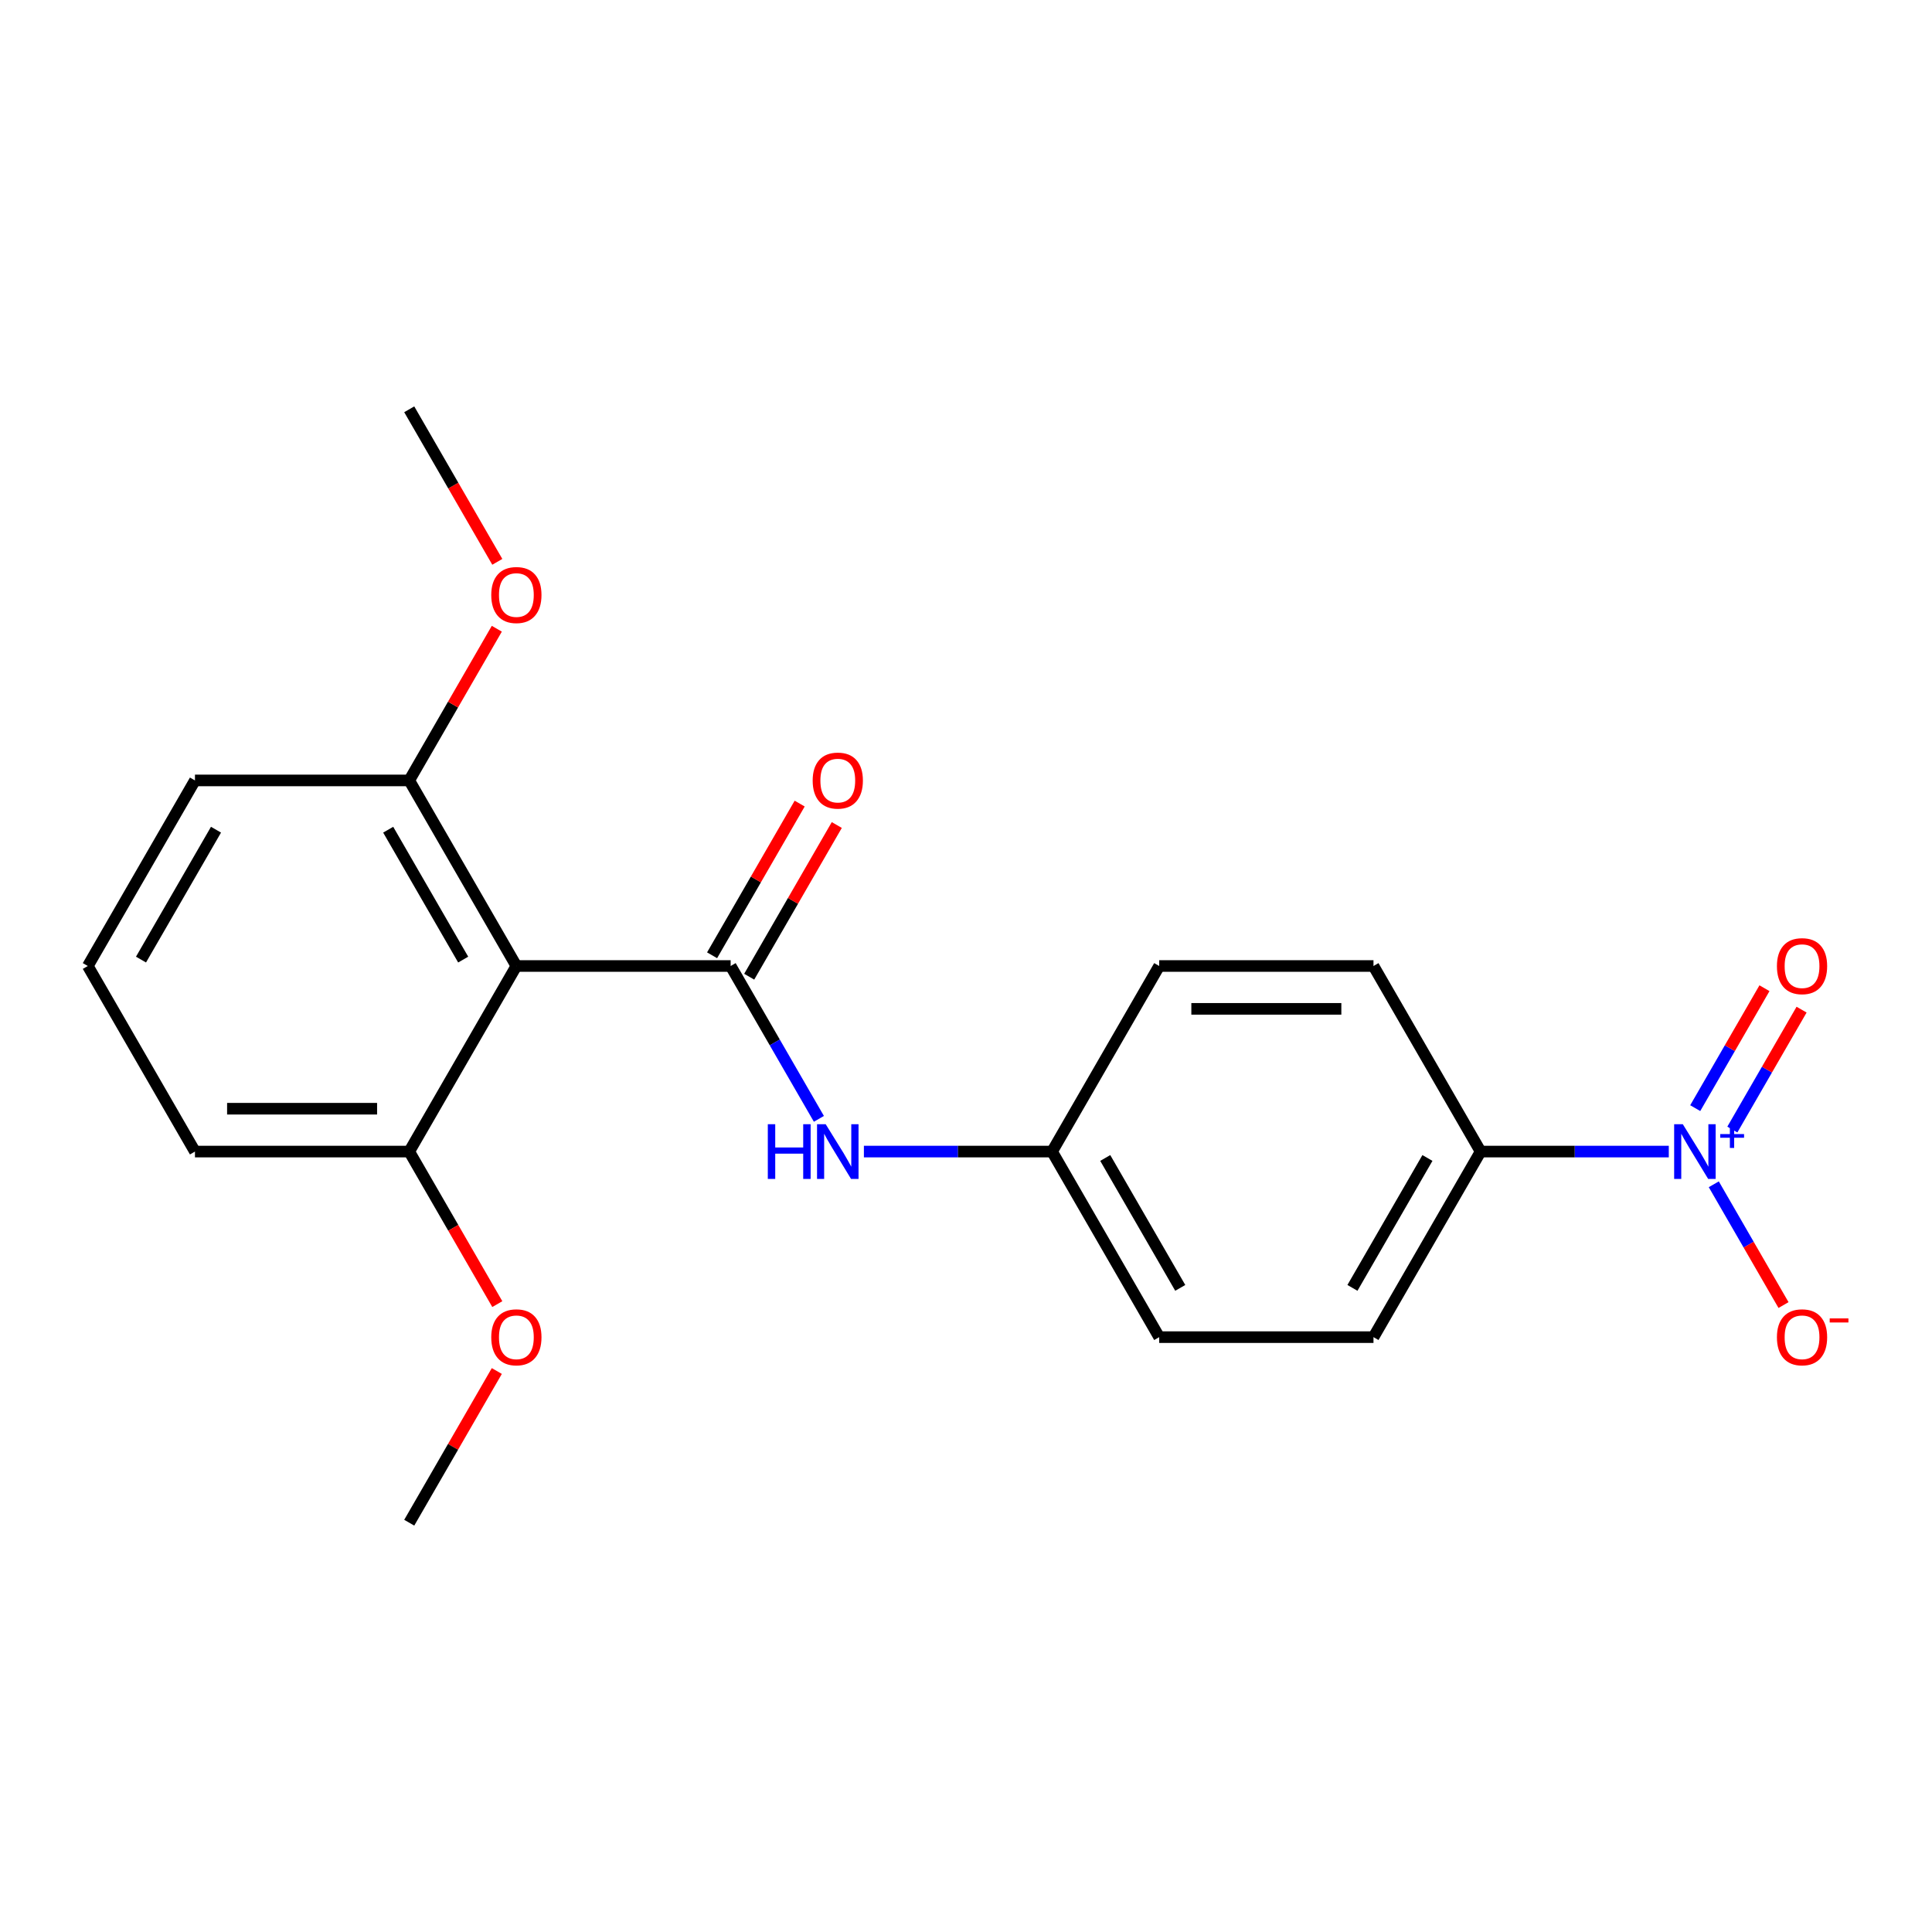 <?xml version='1.0' encoding='iso-8859-1'?>
<svg version='1.1' baseProfile='full'
              xmlns='http://www.w3.org/2000/svg'
                      xmlns:rdkit='http://www.rdkit.org/xml'
                      xmlns:xlink='http://www.w3.org/1999/xlink'
                  xml:space='preserve'
width='1000px' height='1000px' viewBox='0 0 1000 1000'>
<!-- END OF HEADER -->
<rect style='opacity:1.0;fill:#FFFFFF;stroke:none' width='1000' height='1000' x='0' y='0'> </rect>
<path class='bond-1' d='M 378.183,500 L 267.274,500' style='fill:none;fill-rule:evenodd;stroke:#000000;stroke-width:6px;stroke-linecap:butt;stroke-linejoin:miter;stroke-opacity:1' />
<path class='bond-2' d='M 378.183,500 L 401.023,539.559' style='fill:none;fill-rule:evenodd;stroke:#000000;stroke-width:6px;stroke-linecap:butt;stroke-linejoin:miter;stroke-opacity:1' />
<path class='bond-2' d='M 401.023,539.559 L 423.862,579.118' style='fill:none;fill-rule:evenodd;stroke:#0000FF;stroke-width:6px;stroke-linecap:butt;stroke-linejoin:miter;stroke-opacity:1' />
<path class='bond-6' d='M 387.788,505.545 L 410.455,466.287' style='fill:none;fill-rule:evenodd;stroke:#000000;stroke-width:6px;stroke-linecap:butt;stroke-linejoin:miter;stroke-opacity:1' />
<path class='bond-6' d='M 410.455,466.287 L 433.121,427.028' style='fill:none;fill-rule:evenodd;stroke:#FF0000;stroke-width:6px;stroke-linecap:butt;stroke-linejoin:miter;stroke-opacity:1' />
<path class='bond-6' d='M 368.578,494.455 L 391.245,455.196' style='fill:none;fill-rule:evenodd;stroke:#000000;stroke-width:6px;stroke-linecap:butt;stroke-linejoin:miter;stroke-opacity:1' />
<path class='bond-6' d='M 391.245,455.196 L 413.911,415.937' style='fill:none;fill-rule:evenodd;stroke:#FF0000;stroke-width:6px;stroke-linecap:butt;stroke-linejoin:miter;stroke-opacity:1' />
<path class='bond-0' d='M 863.764,596.051 L 815.066,596.051' style='fill:none;fill-rule:evenodd;stroke:#0000FF;stroke-width:6px;stroke-linecap:butt;stroke-linejoin:miter;stroke-opacity:1' />
<path class='bond-0' d='M 815.066,596.051 L 766.367,596.051' style='fill:none;fill-rule:evenodd;stroke:#000000;stroke-width:6px;stroke-linecap:butt;stroke-linejoin:miter;stroke-opacity:1' />
<path class='bond-4' d='M 887.053,612.983 L 905.099,644.24' style='fill:none;fill-rule:evenodd;stroke:#0000FF;stroke-width:6px;stroke-linecap:butt;stroke-linejoin:miter;stroke-opacity:1' />
<path class='bond-4' d='M 905.099,644.24 L 923.145,675.497' style='fill:none;fill-rule:evenodd;stroke:#FF0000;stroke-width:6px;stroke-linecap:butt;stroke-linejoin:miter;stroke-opacity:1' />
<path class='bond-5' d='M 896.658,584.663 L 914.577,553.626' style='fill:none;fill-rule:evenodd;stroke:#0000FF;stroke-width:6px;stroke-linecap:butt;stroke-linejoin:miter;stroke-opacity:1' />
<path class='bond-5' d='M 914.577,553.626 L 932.496,522.589' style='fill:none;fill-rule:evenodd;stroke:#FF0000;stroke-width:6px;stroke-linecap:butt;stroke-linejoin:miter;stroke-opacity:1' />
<path class='bond-5' d='M 877.448,573.572 L 895.367,542.535' style='fill:none;fill-rule:evenodd;stroke:#0000FF;stroke-width:6px;stroke-linecap:butt;stroke-linejoin:miter;stroke-opacity:1' />
<path class='bond-5' d='M 895.367,542.535 L 913.286,511.498' style='fill:none;fill-rule:evenodd;stroke:#FF0000;stroke-width:6px;stroke-linecap:butt;stroke-linejoin:miter;stroke-opacity:1' />
<path class='bond-7' d='M 267.274,500 L 211.819,403.949' style='fill:none;fill-rule:evenodd;stroke:#000000;stroke-width:6px;stroke-linecap:butt;stroke-linejoin:miter;stroke-opacity:1' />
<path class='bond-7' d='M 239.745,496.683 L 200.927,429.448' style='fill:none;fill-rule:evenodd;stroke:#000000;stroke-width:6px;stroke-linecap:butt;stroke-linejoin:miter;stroke-opacity:1' />
<path class='bond-8' d='M 267.274,500 L 211.819,596.051' style='fill:none;fill-rule:evenodd;stroke:#000000;stroke-width:6px;stroke-linecap:butt;stroke-linejoin:miter;stroke-opacity:1' />
<path class='bond-11' d='M 447.151,596.051 L 495.849,596.051' style='fill:none;fill-rule:evenodd;stroke:#0000FF;stroke-width:6px;stroke-linecap:butt;stroke-linejoin:miter;stroke-opacity:1' />
<path class='bond-11' d='M 495.849,596.051 L 544.548,596.051' style='fill:none;fill-rule:evenodd;stroke:#000000;stroke-width:6px;stroke-linecap:butt;stroke-linejoin:miter;stroke-opacity:1' />
<path class='bond-3' d='M 766.367,596.051 L 710.912,692.101' style='fill:none;fill-rule:evenodd;stroke:#000000;stroke-width:6px;stroke-linecap:butt;stroke-linejoin:miter;stroke-opacity:1' />
<path class='bond-3' d='M 738.839,599.367 L 700.02,666.603' style='fill:none;fill-rule:evenodd;stroke:#000000;stroke-width:6px;stroke-linecap:butt;stroke-linejoin:miter;stroke-opacity:1' />
<path class='bond-22' d='M 766.367,596.051 L 710.912,500' style='fill:none;fill-rule:evenodd;stroke:#000000;stroke-width:6px;stroke-linecap:butt;stroke-linejoin:miter;stroke-opacity:1' />
<path class='bond-15' d='M 211.819,403.949 L 234.485,364.691' style='fill:none;fill-rule:evenodd;stroke:#000000;stroke-width:6px;stroke-linecap:butt;stroke-linejoin:miter;stroke-opacity:1' />
<path class='bond-15' d='M 234.485,364.691 L 257.151,325.432' style='fill:none;fill-rule:evenodd;stroke:#FF0000;stroke-width:6px;stroke-linecap:butt;stroke-linejoin:miter;stroke-opacity:1' />
<path class='bond-17' d='M 211.819,403.949 L 100.909,403.949' style='fill:none;fill-rule:evenodd;stroke:#000000;stroke-width:6px;stroke-linecap:butt;stroke-linejoin:miter;stroke-opacity:1' />
<path class='bond-14' d='M 211.819,596.051 L 234.612,635.529' style='fill:none;fill-rule:evenodd;stroke:#000000;stroke-width:6px;stroke-linecap:butt;stroke-linejoin:miter;stroke-opacity:1' />
<path class='bond-14' d='M 234.612,635.529 L 257.405,675.008' style='fill:none;fill-rule:evenodd;stroke:#FF0000;stroke-width:6px;stroke-linecap:butt;stroke-linejoin:miter;stroke-opacity:1' />
<path class='bond-18' d='M 211.819,596.051 L 100.909,596.051' style='fill:none;fill-rule:evenodd;stroke:#000000;stroke-width:6px;stroke-linecap:butt;stroke-linejoin:miter;stroke-opacity:1' />
<path class='bond-18' d='M 195.183,573.869 L 117.546,573.869' style='fill:none;fill-rule:evenodd;stroke:#000000;stroke-width:6px;stroke-linecap:butt;stroke-linejoin:miter;stroke-opacity:1' />
<path class='bond-9' d='M 710.912,500 L 600.003,500' style='fill:none;fill-rule:evenodd;stroke:#000000;stroke-width:6px;stroke-linecap:butt;stroke-linejoin:miter;stroke-opacity:1' />
<path class='bond-9' d='M 694.276,522.182 L 616.639,522.182' style='fill:none;fill-rule:evenodd;stroke:#000000;stroke-width:6px;stroke-linecap:butt;stroke-linejoin:miter;stroke-opacity:1' />
<path class='bond-10' d='M 710.912,692.101 L 600.003,692.101' style='fill:none;fill-rule:evenodd;stroke:#000000;stroke-width:6px;stroke-linecap:butt;stroke-linejoin:miter;stroke-opacity:1' />
<path class='bond-12' d='M 544.548,596.051 L 600.003,500' style='fill:none;fill-rule:evenodd;stroke:#000000;stroke-width:6px;stroke-linecap:butt;stroke-linejoin:miter;stroke-opacity:1' />
<path class='bond-13' d='M 544.548,596.051 L 600.003,692.101' style='fill:none;fill-rule:evenodd;stroke:#000000;stroke-width:6px;stroke-linecap:butt;stroke-linejoin:miter;stroke-opacity:1' />
<path class='bond-13' d='M 572.076,599.367 L 610.895,666.603' style='fill:none;fill-rule:evenodd;stroke:#000000;stroke-width:6px;stroke-linecap:butt;stroke-linejoin:miter;stroke-opacity:1' />
<path class='bond-20' d='M 257.151,709.634 L 234.485,748.893' style='fill:none;fill-rule:evenodd;stroke:#FF0000;stroke-width:6px;stroke-linecap:butt;stroke-linejoin:miter;stroke-opacity:1' />
<path class='bond-20' d='M 234.485,748.893 L 211.819,788.152' style='fill:none;fill-rule:evenodd;stroke:#000000;stroke-width:6px;stroke-linecap:butt;stroke-linejoin:miter;stroke-opacity:1' />
<path class='bond-19' d='M 257.405,290.806 L 234.612,251.327' style='fill:none;fill-rule:evenodd;stroke:#FF0000;stroke-width:6px;stroke-linecap:butt;stroke-linejoin:miter;stroke-opacity:1' />
<path class='bond-19' d='M 234.612,251.327 L 211.819,211.848' style='fill:none;fill-rule:evenodd;stroke:#000000;stroke-width:6px;stroke-linecap:butt;stroke-linejoin:miter;stroke-opacity:1' />
<path class='bond-16' d='M 45.455,500 L 100.909,596.051' style='fill:none;fill-rule:evenodd;stroke:#000000;stroke-width:6px;stroke-linecap:butt;stroke-linejoin:miter;stroke-opacity:1' />
<path class='bond-21' d='M 45.455,500 L 100.909,403.949' style='fill:none;fill-rule:evenodd;stroke:#000000;stroke-width:6px;stroke-linecap:butt;stroke-linejoin:miter;stroke-opacity:1' />
<path class='bond-21' d='M 72.983,496.683 L 111.801,429.448' style='fill:none;fill-rule:evenodd;stroke:#000000;stroke-width:6px;stroke-linecap:butt;stroke-linejoin:miter;stroke-opacity:1' />
<path  class='atom-1' d='M 871.017 581.891
L 880.297 596.891
Q 881.217 598.371, 882.697 601.051
Q 884.177 603.731, 884.257 603.891
L 884.257 581.891
L 888.017 581.891
L 888.017 610.211
L 884.137 610.211
L 874.177 593.811
Q 873.017 591.891, 871.777 589.691
Q 870.577 587.491, 870.217 586.811
L 870.217 610.211
L 866.537 610.211
L 866.537 581.891
L 871.017 581.891
' fill='#0000FF'/>
<path  class='atom-1' d='M 890.393 586.995
L 895.382 586.995
L 895.382 581.742
L 897.6 581.742
L 897.6 586.995
L 902.722 586.995
L 902.722 588.896
L 897.6 588.896
L 897.6 594.176
L 895.382 594.176
L 895.382 588.896
L 890.393 588.896
L 890.393 586.995
' fill='#0000FF'/>
<path  class='atom-3' d='M 397.418 581.891
L 401.258 581.891
L 401.258 593.931
L 415.738 593.931
L 415.738 581.891
L 419.578 581.891
L 419.578 610.211
L 415.738 610.211
L 415.738 597.131
L 401.258 597.131
L 401.258 610.211
L 397.418 610.211
L 397.418 581.891
' fill='#0000FF'/>
<path  class='atom-3' d='M 427.378 581.891
L 436.658 596.891
Q 437.578 598.371, 439.058 601.051
Q 440.538 603.731, 440.618 603.891
L 440.618 581.891
L 444.378 581.891
L 444.378 610.211
L 440.498 610.211
L 430.538 593.811
Q 429.378 591.891, 428.138 589.691
Q 426.938 587.491, 426.578 586.811
L 426.578 610.211
L 422.898 610.211
L 422.898 581.891
L 427.378 581.891
' fill='#0000FF'/>
<path  class='atom-5' d='M 919.732 692.181
Q 919.732 685.381, 923.092 681.581
Q 926.452 677.781, 932.732 677.781
Q 939.012 677.781, 942.372 681.581
Q 945.732 685.381, 945.732 692.181
Q 945.732 699.061, 942.332 702.981
Q 938.932 706.861, 932.732 706.861
Q 926.492 706.861, 923.092 702.981
Q 919.732 699.101, 919.732 692.181
M 932.732 703.661
Q 937.052 703.661, 939.372 700.781
Q 941.732 697.861, 941.732 692.181
Q 941.732 686.621, 939.372 683.821
Q 937.052 680.981, 932.732 680.981
Q 928.412 680.981, 926.052 683.781
Q 923.732 686.581, 923.732 692.181
Q 923.732 697.901, 926.052 700.781
Q 928.412 703.661, 932.732 703.661
' fill='#FF0000'/>
<path  class='atom-5' d='M 947.052 682.404
L 956.74 682.404
L 956.74 684.516
L 947.052 684.516
L 947.052 682.404
' fill='#FF0000'/>
<path  class='atom-6' d='M 919.732 500.08
Q 919.732 493.28, 923.092 489.48
Q 926.452 485.68, 932.732 485.68
Q 939.012 485.68, 942.372 489.48
Q 945.732 493.28, 945.732 500.08
Q 945.732 506.96, 942.332 510.88
Q 938.932 514.76, 932.732 514.76
Q 926.492 514.76, 923.092 510.88
Q 919.732 507, 919.732 500.08
M 932.732 511.56
Q 937.052 511.56, 939.372 508.68
Q 941.732 505.76, 941.732 500.08
Q 941.732 494.52, 939.372 491.72
Q 937.052 488.88, 932.732 488.88
Q 928.412 488.88, 926.052 491.68
Q 923.732 494.48, 923.732 500.08
Q 923.732 505.8, 926.052 508.68
Q 928.412 511.56, 932.732 511.56
' fill='#FF0000'/>
<path  class='atom-7' d='M 420.638 404.029
Q 420.638 397.229, 423.998 393.429
Q 427.358 389.629, 433.638 389.629
Q 439.918 389.629, 443.278 393.429
Q 446.638 397.229, 446.638 404.029
Q 446.638 410.909, 443.238 414.829
Q 439.838 418.709, 433.638 418.709
Q 427.398 418.709, 423.998 414.829
Q 420.638 410.949, 420.638 404.029
M 433.638 415.509
Q 437.958 415.509, 440.278 412.629
Q 442.638 409.709, 442.638 404.029
Q 442.638 398.469, 440.278 395.669
Q 437.958 392.829, 433.638 392.829
Q 429.318 392.829, 426.958 395.629
Q 424.638 398.429, 424.638 404.029
Q 424.638 409.749, 426.958 412.629
Q 429.318 415.509, 433.638 415.509
' fill='#FF0000'/>
<path  class='atom-15' d='M 254.274 692.181
Q 254.274 685.381, 257.634 681.581
Q 260.994 677.781, 267.274 677.781
Q 273.554 677.781, 276.914 681.581
Q 280.274 685.381, 280.274 692.181
Q 280.274 699.061, 276.874 702.981
Q 273.474 706.861, 267.274 706.861
Q 261.034 706.861, 257.634 702.981
Q 254.274 699.101, 254.274 692.181
M 267.274 703.661
Q 271.594 703.661, 273.914 700.781
Q 276.274 697.861, 276.274 692.181
Q 276.274 686.621, 273.914 683.821
Q 271.594 680.981, 267.274 680.981
Q 262.954 680.981, 260.594 683.781
Q 258.274 686.581, 258.274 692.181
Q 258.274 697.901, 260.594 700.781
Q 262.954 703.661, 267.274 703.661
' fill='#FF0000'/>
<path  class='atom-16' d='M 254.274 307.979
Q 254.274 301.179, 257.634 297.379
Q 260.994 293.579, 267.274 293.579
Q 273.554 293.579, 276.914 297.379
Q 280.274 301.179, 280.274 307.979
Q 280.274 314.859, 276.874 318.779
Q 273.474 322.659, 267.274 322.659
Q 261.034 322.659, 257.634 318.779
Q 254.274 314.899, 254.274 307.979
M 267.274 319.459
Q 271.594 319.459, 273.914 316.579
Q 276.274 313.659, 276.274 307.979
Q 276.274 302.419, 273.914 299.619
Q 271.594 296.779, 267.274 296.779
Q 262.954 296.779, 260.594 299.579
Q 258.274 302.379, 258.274 307.979
Q 258.274 313.699, 260.594 316.579
Q 262.954 319.459, 267.274 319.459
' fill='#FF0000'/>
</svg>

